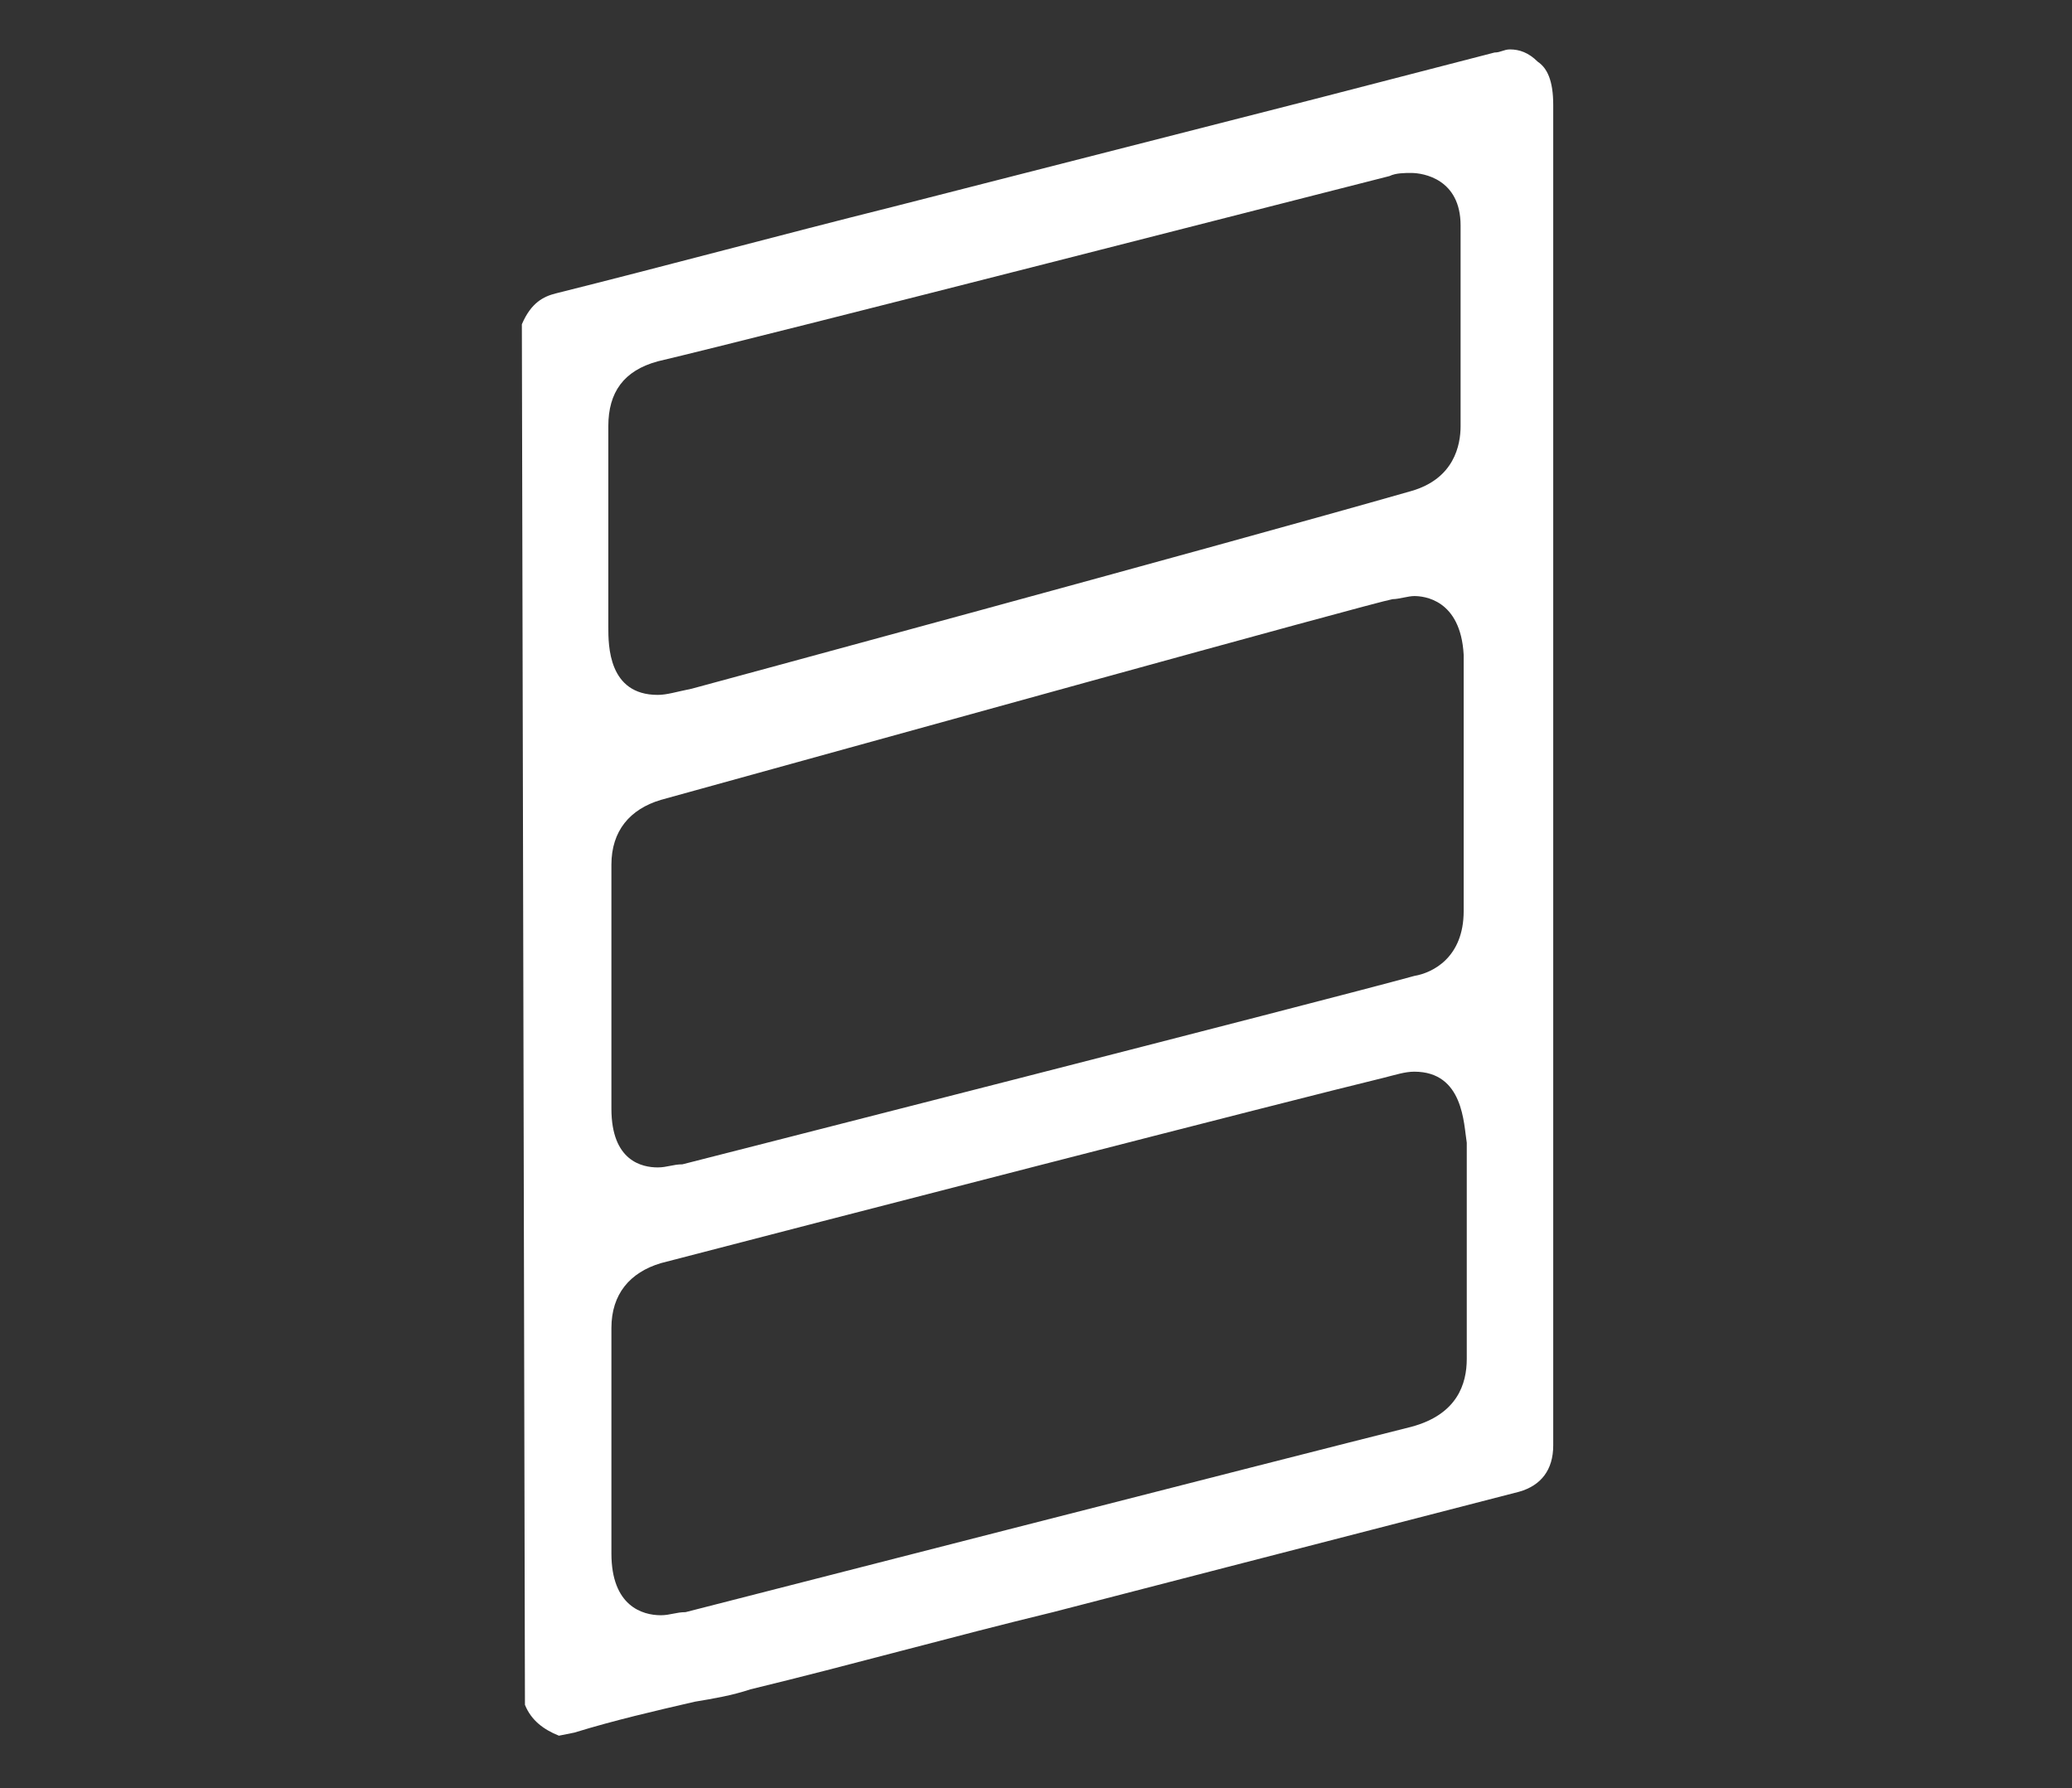 <?xml version="1.0" encoding="utf-8"?>
<!-- Generator: Adobe Illustrator 26.5.1, SVG Export Plug-In . SVG Version: 6.00 Build 0)  -->
<svg version="1.1" xmlns="http://www.w3.org/2000/svg" xmlns:xlink="http://www.w3.org/1999/xlink" x="0px" y="0px"
	 viewBox="0 0 67.1 57.9" style="enable-background:new 0 0 67.1 57.9;" xml:space="preserve">
<rect x="0" y="0" width="67.1" height="57.9" fill="#333333" stroke="none"/>
<style type="text/css">
	.st0{fill:none;stroke:#000000;stroke-width:18;stroke-linecap:round;stroke-linejoin:round;stroke-miterlimit:10;}
	.st1{fill:#FFFFFF;}
	.st2{fill:url(#SVGID_1_);}
	.st3{fill:url(#SVGID_00000081629682324023484080000011627317995958155454_);}
	.st4{fill:url(#SVGID_00000076589003898661163170000011108168403675306626_);}
	.st5{fill:url(#SVGID_00000116216315761318065220000002300182066663795849_);}
	.st6{fill:url(#SVGID_00000124145821041934418590000006172080377480620952_);}
	.st7{fill:#0A0B19;}
	.st8{fill:url(#SVGID_00000165940122199245527260000000544369535907831684_);}
	.st9{fill:url(#SVGID_00000005961452362647981270000007495959691263955100_);}
	.st10{fill:url(#SVGID_00000145032274083076583000000014351329684559128961_);}
	.st11{fill:url(#SVGID_00000059992301521464660660000018414944515581901195_);}
	.st12{fill:url(#SVGID_00000086663777909023834010000009973096389064862629_);}
	.st13{fill:url(#SVGID_00000078018760085142325420000000410395572705124740_);}
	.st14{fill:url(#SVGID_00000061463708379671591660000002614327829319737275_);}
	.st15{fill:url(#SVGID_00000087398668833599514440000018042302614711205765_);}
	.st16{fill:url(#SVGID_00000173875104538967576380000011952521980964365977_);}
	.st17{fill:url(#SVGID_00000061436884178769265080000011685396818980405637_);}
	.st18{fill:url(#SVGID_00000069398620947503094540000001182490651698678935_);}
</style>
<g id="Layer_1">
	<g>
		<path class="st1" d="M18.1,56.2c-0.5-0.2-0.9-0.5-1.1-1l-0.1-44.7c0.3-0.7,0.7-0.9,1.1-1c3.6-0.9,7.3-1.9,10.9-2.8l13.7-3.5
			l5.8-1.5c0.2,0,0.3-0.1,0.5-0.1c0.3,0,0.6,0.1,0.9,0.4c0.3,0.2,0.5,0.6,0.5,1.4c0,7.2,0,14.4,0,21.5c0,0,0,18,0,21.9
			c0,0.8-0.4,1.3-1.1,1.5c-3.1,0.8-6.2,1.6-9.3,2.4l-5.8,1.5c-3.3,0.8-6.5,1.7-9.8,2.5c-0.6,0.2-1.2,0.3-1.8,0.4
			c-1.3,0.3-2.6,0.6-3.9,1L18.1,56.2z M45.8,34.7c-0.3,0-0.6,0.1-1,0.2c-2.9,0.7-18.8,4.8-23.4,6c-1,0.3-1.6,1-1.6,2.1
			c0,1.7,0,7.3,0,7.3c0,1.7,1,2,1.6,2l0,0c0.3,0,0.5-0.1,0.8-0.1c0,0,19.9-5.1,23.5-6c1.5-0.4,1.8-1.4,1.8-2.2c0-0.8,0-7,0-7
			C47.4,36.4,47.4,34.7,45.8,34.7z M45.8,19.3c-0.2,0-0.5,0.1-0.7,0.1c-0.6,0.1-17.9,4.9-23.7,6.5c-1,0.3-1.6,1-1.6,2.1
			c0,1.8,0,7.9,0,7.9c0,1.7,1,1.9,1.5,1.9l0,0c0.3,0,0.5-0.1,0.8-0.1c0,0,20.8-5.3,23.7-6.1c0.6-0.1,1.6-0.6,1.6-2.1
			c0-1,0-7.4,0-8.3C47.3,19.4,46.1,19.3,45.8,19.3z M45.7,5.6c-0.2,0-0.5,0-0.7,0.1c-1.2,0.3-20.3,5.2-23.7,6
			c-1.1,0.3-1.6,1-1.6,2.1c0,0.8,0,6.5,0,6.5c0,0.6,0,2.2,1.6,2.2c0.3,0,0.6-0.1,1.1-0.2c0,0,17-4.6,23.3-6.4
			c1.4-0.4,1.6-1.5,1.6-2.1c0-1.4,0-6.5,0-6.5C47.3,5.8,46.1,5.6,45.7,5.6z"/>
	</g>
</g>
<g id="Layer_2">
</g>
</svg>

